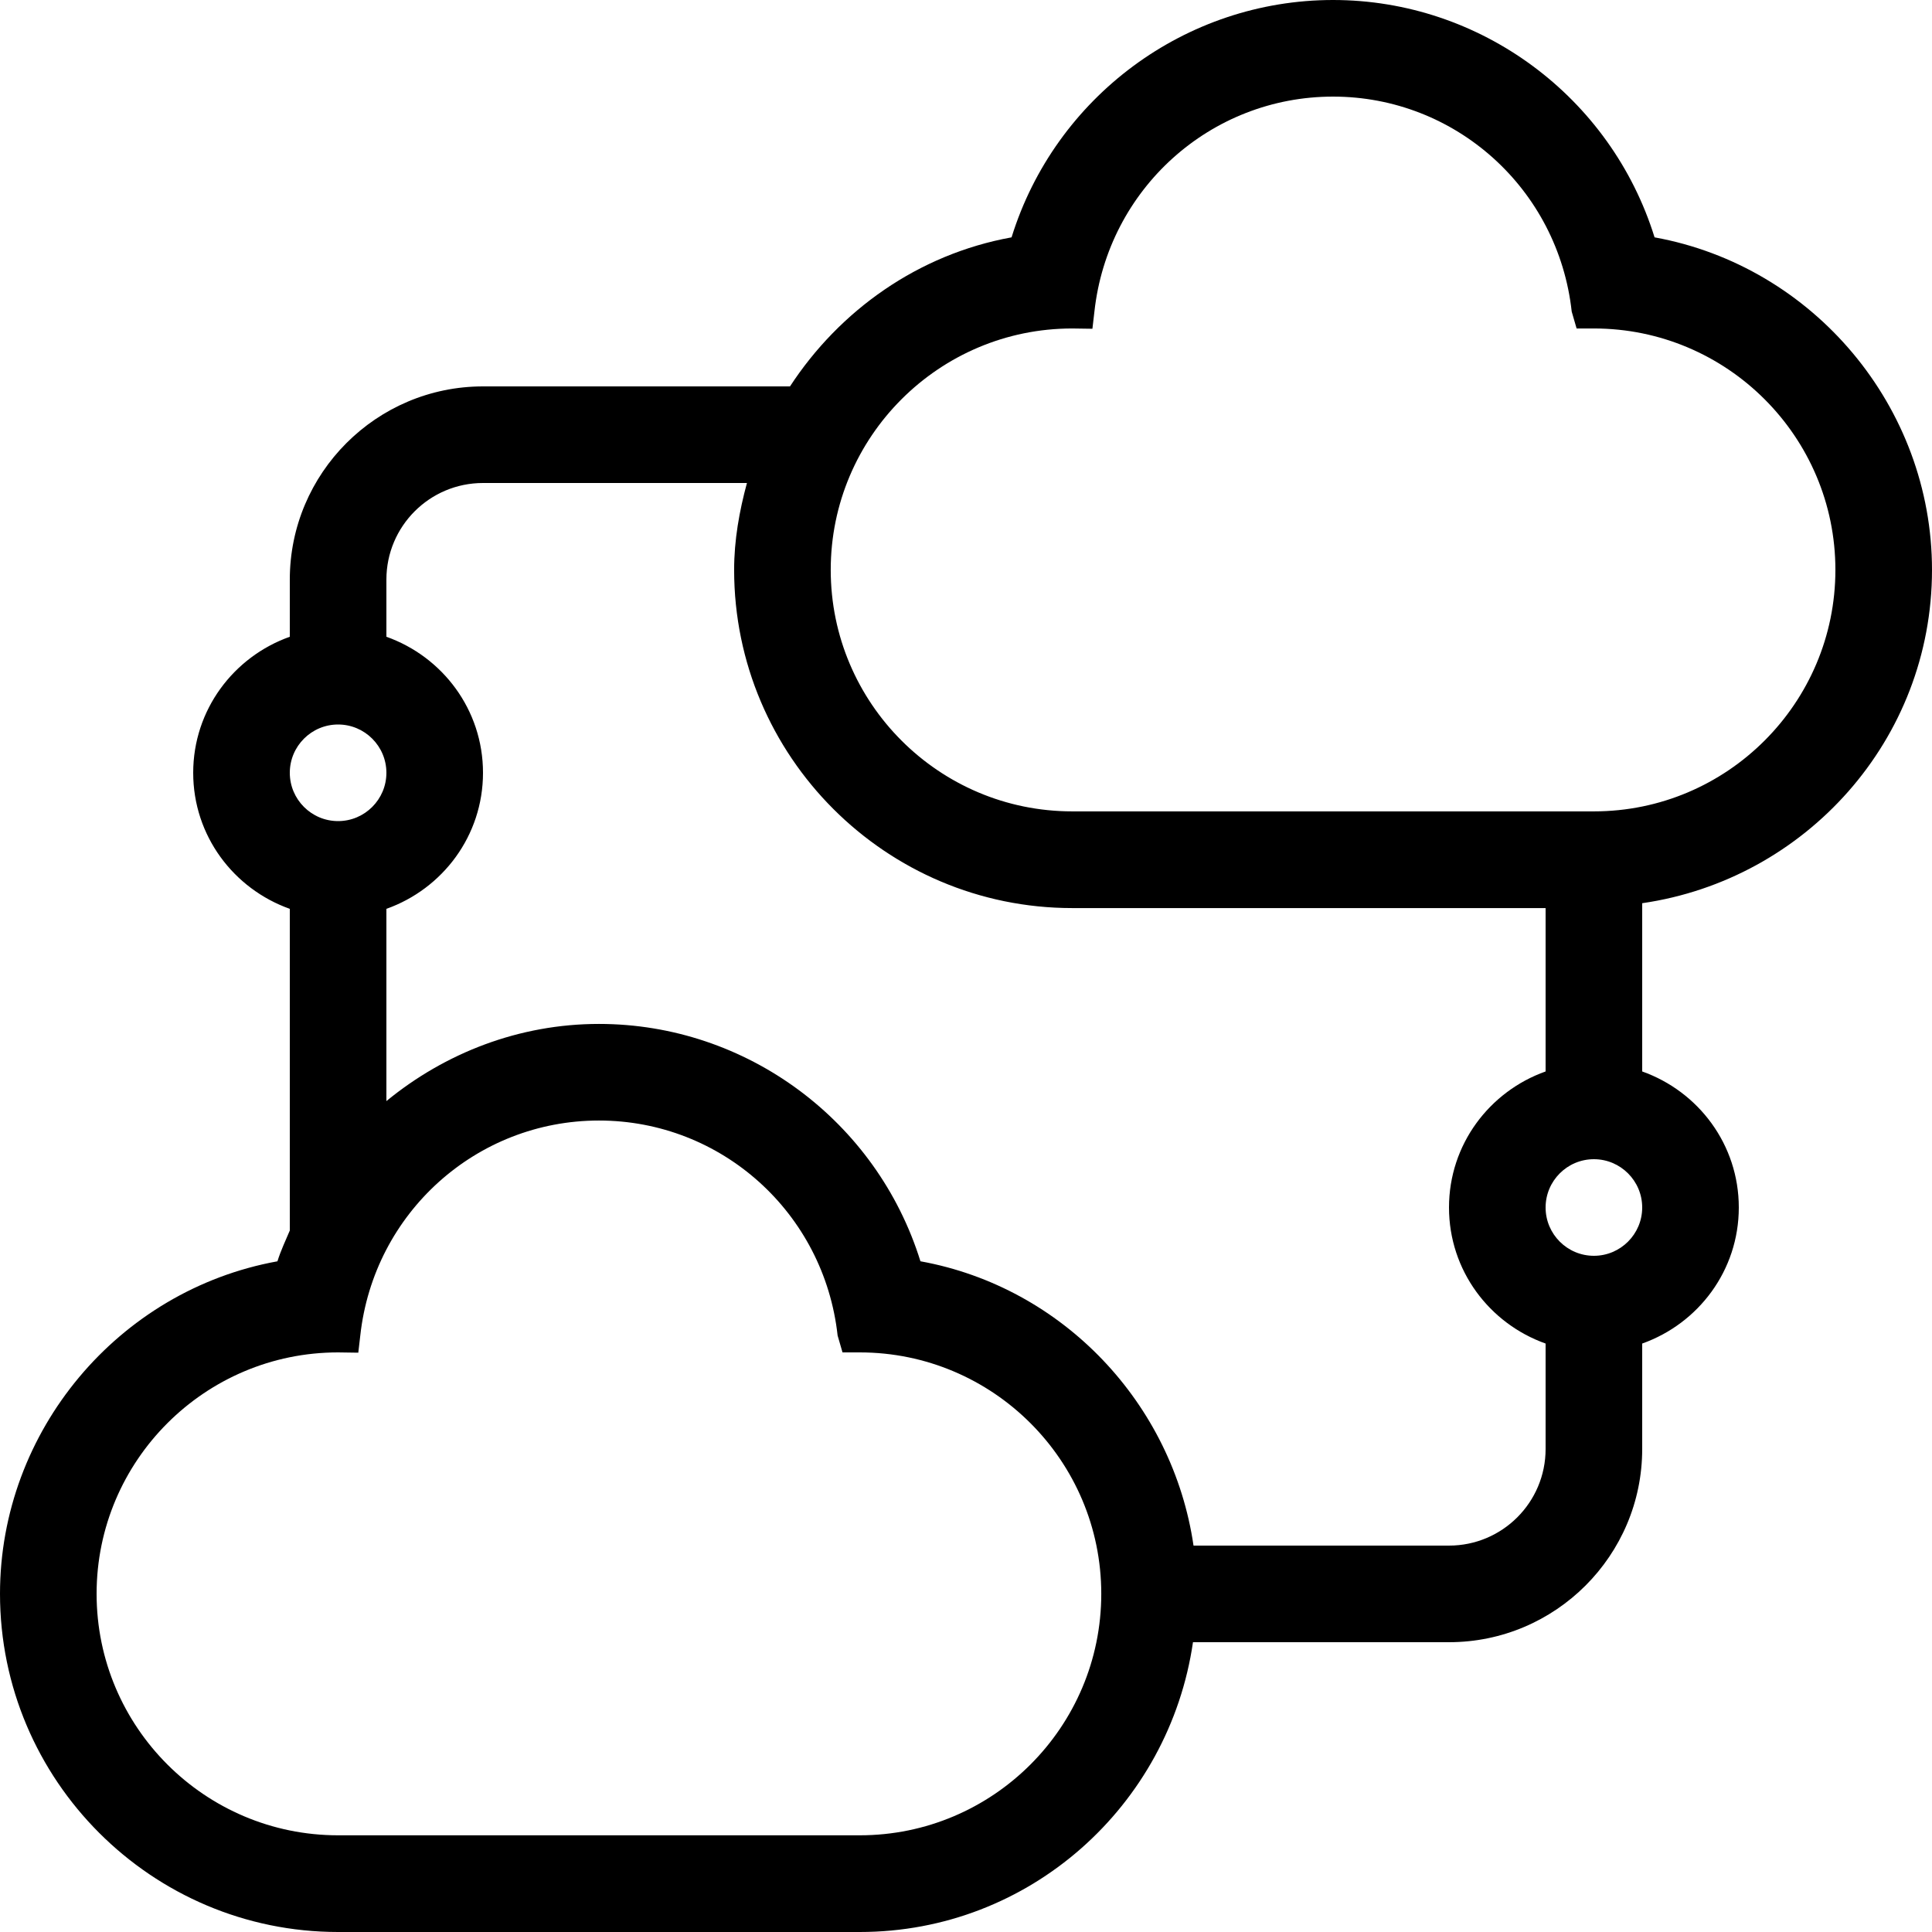 <?xml version="1.0" encoding="iso-8859-1"?>
<!-- Uploaded to: SVG Repo, www.svgrepo.com, Generator: SVG Repo Mixer Tools -->
<svg fill="#000000" height="800px" width="800px" version="1.1" id="Layer_1" xmlns="http://www.w3.org/2000/svg" xmlns:xlink="http://www.w3.org/1999/xlink" 
	 viewBox="0 0 512 512" xml:space="preserve">
<g>
	<g>
		<path d="M512,151.023c0-43.179-31.377-80.478-73.523-88.124C426.923,25.702,392.371,0,353.271,0s-73.651,25.702-85.197,62.899
			c-24.755,4.489-45.568,19.371-58.718,39.501H128c-28.228,0-51.2,22.972-51.2,51.2v15.147c-14.882,5.291-25.6,19.362-25.6,36.053
			c0,16.691,10.718,30.763,25.6,36.053v85.248c-1.135,2.697-2.398,5.325-3.277,8.158C31.377,341.897,0,379.204,0,422.374
			C0,471.799,40.201,512,89.6,512h138.249c45.013,0,82.014-33.485,88.303-76.8H384c28.228,0,51.2-22.972,51.2-51.2v-27.947
			c14.882-5.291,25.6-19.354,25.6-36.053s-10.718-30.763-25.6-36.053V239.36C478.507,233.079,512,196.062,512,151.023z M89.6,192
			c7.057,0,12.8,5.743,12.8,12.8s-5.743,12.8-12.8,12.8c-7.057,0-12.8-5.743-12.8-12.8S82.543,192,89.6,192z M227.849,486.374H89.6
			c-35.302,0-64-28.698-64-64c0-35.277,28.698-63.974,64-63.974l5.35,0.077l0.529-4.548c3.575-32.503,30.771-56.977,63.249-56.977
			c32.478,0,59.674,24.474,63.249,56.977l1.297,4.471h4.574c35.302,0,64,28.698,64,63.974
			C291.849,457.677,263.151,486.374,227.849,486.374z M409.6,384c0,14.14-11.46,25.6-25.6,25.6h-67.703
			c-5.495-37.547-34.466-68.471-72.371-75.349c-11.554-37.197-46.097-62.899-85.197-62.899c-21.129,0-40.772,7.68-56.329,20.446
			v-50.944C117.282,235.563,128,221.5,128,204.8c0-16.7-10.718-30.763-25.6-36.053V153.6c0-14.14,11.46-25.6,25.6-25.6h69.948
			c-2.005,7.415-3.396,15.061-3.396,23.023c0,49.425,40.201,89.626,89.6,89.626H409.6v43.298C394.718,289.237,384,303.3,384,320
			s10.718,30.763,25.6,36.053V384z M422.4,332.8c-7.057,0-12.8-5.743-12.8-12.8s5.743-12.8,12.8-12.8s12.8,5.743,12.8,12.8
			S429.457,332.8,422.4,332.8z M422.4,215.023H284.151c-35.302,0-64-28.698-64-64c0-35.277,28.698-63.974,64-63.974l5.35,0.077
			l0.529-4.548c3.567-32.503,30.771-56.977,63.241-56.977s59.674,24.474,63.249,56.977l1.297,4.471h4.582
			c35.302,0,64,28.698,64,63.974C486.4,186.325,457.702,215.023,422.4,215.023z"/>
	</g>
</g>
</svg>